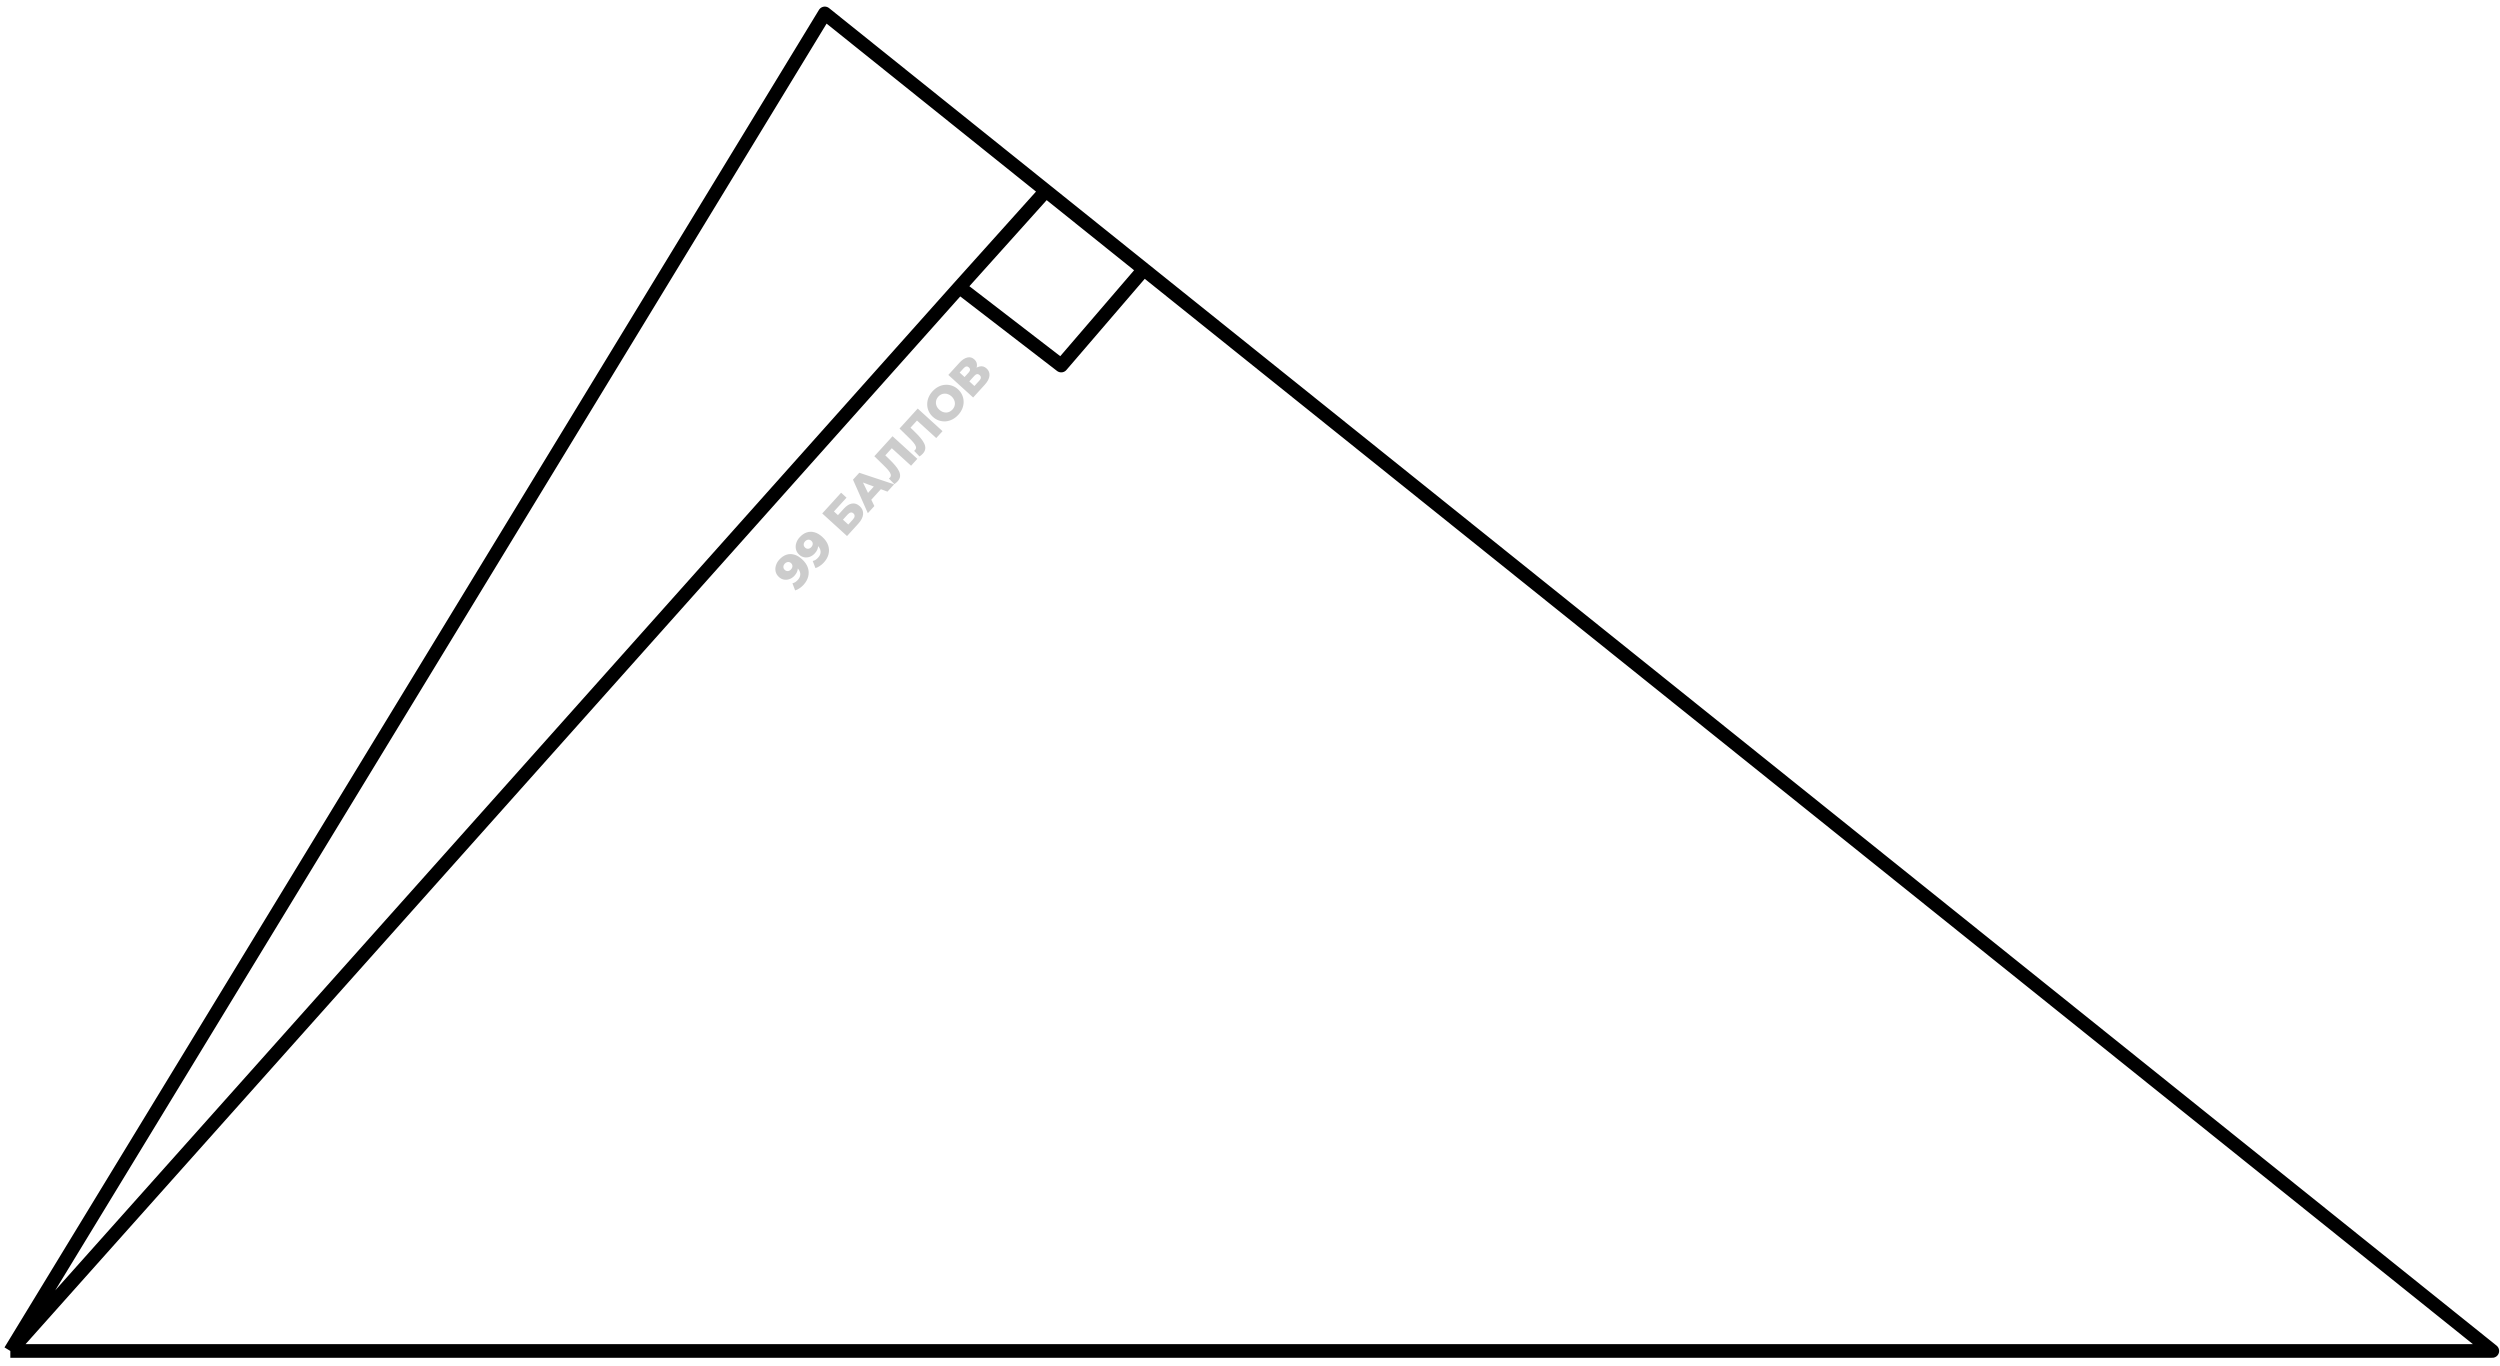 <svg width="183" height="100" viewBox="0 0 183 100" fill="none" xmlns="http://www.w3.org/2000/svg">
<path d="M0.756 98.89L60.375 0.983L76.561 13.965M0.756 98.89H182.437L83.731 19.717M0.756 98.89L70.227 21.019M76.561 13.965L70.227 21.019M76.561 13.965L83.731 19.717M70.227 21.019L77.681 26.758L83.731 19.717" stroke="black" stroke-linejoin="round"/>
<path d="M57.045 40.964C57.201 40.793 57.369 40.675 57.55 40.612C57.732 40.547 57.922 40.541 58.118 40.593C58.314 40.642 58.511 40.756 58.708 40.935C58.919 41.127 59.061 41.333 59.134 41.551C59.207 41.767 59.217 41.982 59.162 42.198C59.109 42.413 58.995 42.616 58.821 42.808C58.729 42.908 58.629 42.994 58.52 43.066C58.412 43.139 58.307 43.19 58.204 43.219L58.006 42.697C58.089 42.678 58.163 42.648 58.227 42.605C58.291 42.559 58.35 42.506 58.404 42.447C58.531 42.307 58.59 42.157 58.581 41.997C58.572 41.837 58.486 41.683 58.324 41.535C58.294 41.508 58.264 41.48 58.233 41.452C58.2 41.422 58.165 41.395 58.127 41.37L58.349 41.34C58.385 41.429 58.401 41.519 58.399 41.608C58.397 41.698 58.376 41.786 58.337 41.874C58.298 41.962 58.239 42.05 58.161 42.136C58.057 42.25 57.938 42.334 57.805 42.386C57.671 42.436 57.536 42.45 57.399 42.43C57.261 42.408 57.134 42.345 57.018 42.239C56.892 42.124 56.812 41.993 56.778 41.846C56.743 41.697 56.749 41.546 56.797 41.393C56.843 41.238 56.925 41.095 57.045 40.964ZM57.441 41.263C57.397 41.312 57.368 41.363 57.354 41.416C57.34 41.47 57.34 41.524 57.354 41.578C57.368 41.628 57.4 41.676 57.448 41.72C57.517 41.783 57.593 41.811 57.675 41.804C57.76 41.795 57.835 41.753 57.903 41.679C57.949 41.629 57.979 41.576 57.995 41.52C58.011 41.465 58.011 41.411 57.995 41.359C57.979 41.307 57.948 41.259 57.901 41.217C57.856 41.176 57.808 41.151 57.756 41.142C57.703 41.131 57.649 41.136 57.596 41.157C57.54 41.176 57.489 41.211 57.441 41.263ZM58.532 39.331C58.688 39.159 58.856 39.042 59.037 38.979C59.219 38.914 59.408 38.908 59.605 38.96C59.801 39.008 59.997 39.123 60.195 39.302C60.406 39.494 60.548 39.7 60.621 39.918C60.694 40.133 60.703 40.349 60.649 40.565C60.596 40.779 60.482 40.983 60.307 41.175C60.216 41.275 60.116 41.361 60.006 41.432C59.899 41.505 59.794 41.557 59.691 41.586L59.492 41.064C59.576 41.045 59.65 41.014 59.714 40.972C59.778 40.925 59.837 40.873 59.891 40.814C60.018 40.674 60.077 40.524 60.068 40.364C60.059 40.204 59.973 40.05 59.81 39.901C59.781 39.875 59.751 39.847 59.719 39.819C59.687 39.789 59.651 39.761 59.614 39.737L59.836 39.706C59.872 39.796 59.888 39.885 59.886 39.975C59.883 40.065 59.863 40.153 59.824 40.241C59.785 40.329 59.726 40.416 59.647 40.503C59.543 40.617 59.425 40.7 59.291 40.753C59.158 40.802 59.023 40.817 58.886 40.797C58.748 40.775 58.62 40.712 58.505 40.606C58.378 40.491 58.298 40.36 58.265 40.212C58.23 40.063 58.236 39.913 58.283 39.76C58.329 39.605 58.412 39.462 58.532 39.331ZM58.928 39.63C58.884 39.678 58.855 39.729 58.841 39.783C58.827 39.837 58.827 39.891 58.841 39.944C58.855 39.995 58.886 40.043 58.935 40.087C59.004 40.15 59.08 40.178 59.162 40.17C59.246 40.161 59.322 40.12 59.39 40.045C59.435 39.995 59.466 39.943 59.482 39.887C59.497 39.832 59.497 39.778 59.482 39.726C59.466 39.673 59.435 39.626 59.388 39.584C59.343 39.542 59.295 39.517 59.243 39.508C59.19 39.498 59.136 39.503 59.082 39.523C59.027 39.542 58.975 39.578 58.928 39.63ZM62.003 39.239L60.187 37.585L61.569 36.067L61.966 36.428L61.045 37.44L61.338 37.707L61.765 37.238C61.967 37.016 62.167 36.89 62.366 36.859C62.567 36.827 62.755 36.891 62.932 37.051C63.113 37.217 63.196 37.412 63.18 37.638C63.163 37.863 63.046 38.093 62.83 38.33L62.003 39.239ZM62.096 38.397L62.431 38.029C62.508 37.944 62.55 37.863 62.556 37.787C62.564 37.709 62.536 37.64 62.472 37.582C62.344 37.465 62.2 37.495 62.039 37.672L61.704 38.04L62.096 38.397ZM63.526 37.566L62.439 35.111L62.9 34.605L65.448 35.454L64.962 35.989L62.825 35.192L63.01 34.99L64.003 37.042L63.526 37.566ZM63.572 36.807L63.313 36.33L64.121 35.442L64.621 35.654L63.572 36.807ZM65.706 35.233C65.675 35.268 65.638 35.303 65.597 35.338C65.557 35.371 65.512 35.405 65.463 35.438L65.068 35.027C65.095 35.008 65.119 34.987 65.14 34.964C65.204 34.893 65.225 34.815 65.203 34.728C65.179 34.64 65.122 34.542 65.033 34.435C64.945 34.327 64.834 34.209 64.701 34.081L64.001 33.396L65.333 31.932L67.149 33.586L66.689 34.092L65.165 32.705L65.381 32.698L64.713 33.432L64.688 33.219L65.091 33.61C65.263 33.776 65.411 33.933 65.535 34.081C65.658 34.228 65.751 34.368 65.814 34.501C65.874 34.632 65.898 34.759 65.884 34.882C65.869 35.002 65.81 35.119 65.706 35.233ZM67.551 33.207C67.519 33.242 67.483 33.277 67.441 33.312C67.401 33.345 67.357 33.379 67.307 33.413L66.912 33.001C66.94 32.982 66.964 32.961 66.984 32.938C67.049 32.867 67.07 32.788 67.047 32.702C67.023 32.614 66.967 32.516 66.877 32.409C66.789 32.301 66.679 32.183 66.545 32.055L65.845 31.37L67.177 29.906L68.993 31.56L68.533 32.066L67.01 30.679L67.225 30.672L66.557 31.406L66.532 31.193L66.935 31.584C67.107 31.75 67.255 31.907 67.38 32.055C67.503 32.202 67.595 32.342 67.658 32.474C67.719 32.606 67.742 32.733 67.728 32.856C67.714 32.976 67.654 33.093 67.551 33.207ZM70.149 30.363C70.016 30.509 69.871 30.622 69.713 30.702C69.554 30.782 69.391 30.83 69.222 30.844C69.054 30.855 68.89 30.834 68.73 30.78C68.57 30.727 68.422 30.637 68.285 30.513C68.149 30.389 68.046 30.249 67.978 30.095C67.909 29.941 67.873 29.781 67.871 29.613C67.868 29.443 67.898 29.275 67.964 29.11C68.029 28.945 68.127 28.789 68.26 28.644C68.394 28.497 68.539 28.384 68.696 28.305C68.854 28.225 69.018 28.179 69.186 28.168C69.353 28.155 69.516 28.176 69.676 28.23C69.837 28.282 69.986 28.37 70.123 28.494C70.26 28.619 70.362 28.76 70.431 28.917C70.5 29.071 70.535 29.232 70.538 29.399C70.541 29.566 70.51 29.732 70.445 29.898C70.381 30.061 70.283 30.216 70.149 30.363ZM69.723 29.976C69.786 29.907 69.832 29.832 69.862 29.751C69.893 29.668 69.905 29.585 69.9 29.501C69.894 29.413 69.87 29.328 69.828 29.246C69.788 29.162 69.728 29.084 69.651 29.013C69.571 28.941 69.488 28.889 69.402 28.858C69.316 28.824 69.23 28.809 69.144 28.814C69.058 28.814 68.976 28.834 68.896 28.872C68.819 28.909 68.748 28.962 68.685 29.031C68.622 29.101 68.575 29.176 68.544 29.259C68.515 29.34 68.503 29.424 68.509 29.512C68.515 29.596 68.538 29.68 68.578 29.764C68.618 29.845 68.678 29.922 68.758 29.994C68.836 30.065 68.918 30.117 69.004 30.151C69.091 30.184 69.178 30.2 69.264 30.199C69.35 30.195 69.432 30.174 69.51 30.138C69.589 30.099 69.66 30.045 69.723 29.976ZM71.234 29.098L69.418 27.445L70.221 26.562C70.419 26.345 70.614 26.214 70.806 26.17C70.998 26.123 71.168 26.168 71.319 26.305C71.466 26.439 71.531 26.6 71.513 26.79C71.494 26.978 71.398 27.166 71.227 27.355L71.152 27.192C71.338 26.988 71.523 26.866 71.709 26.826C71.894 26.782 72.064 26.831 72.22 26.973C72.379 27.118 72.448 27.295 72.429 27.505C72.41 27.712 72.295 27.933 72.082 28.167L71.234 29.098ZM71.326 28.257L71.695 27.852C71.762 27.778 71.797 27.708 71.799 27.643C71.801 27.575 71.771 27.513 71.708 27.456C71.646 27.4 71.583 27.377 71.519 27.388C71.455 27.396 71.389 27.438 71.321 27.512L70.953 27.917L71.326 28.257ZM70.605 27.6L70.903 27.273C70.969 27.201 71.004 27.133 71.007 27.07C71.009 27.005 70.981 26.946 70.922 26.892C70.863 26.839 70.802 26.817 70.74 26.826C70.676 26.834 70.611 26.875 70.544 26.947L70.247 27.274L70.605 27.6Z" fill="black" fill-opacity="0.2"/>
</svg>
